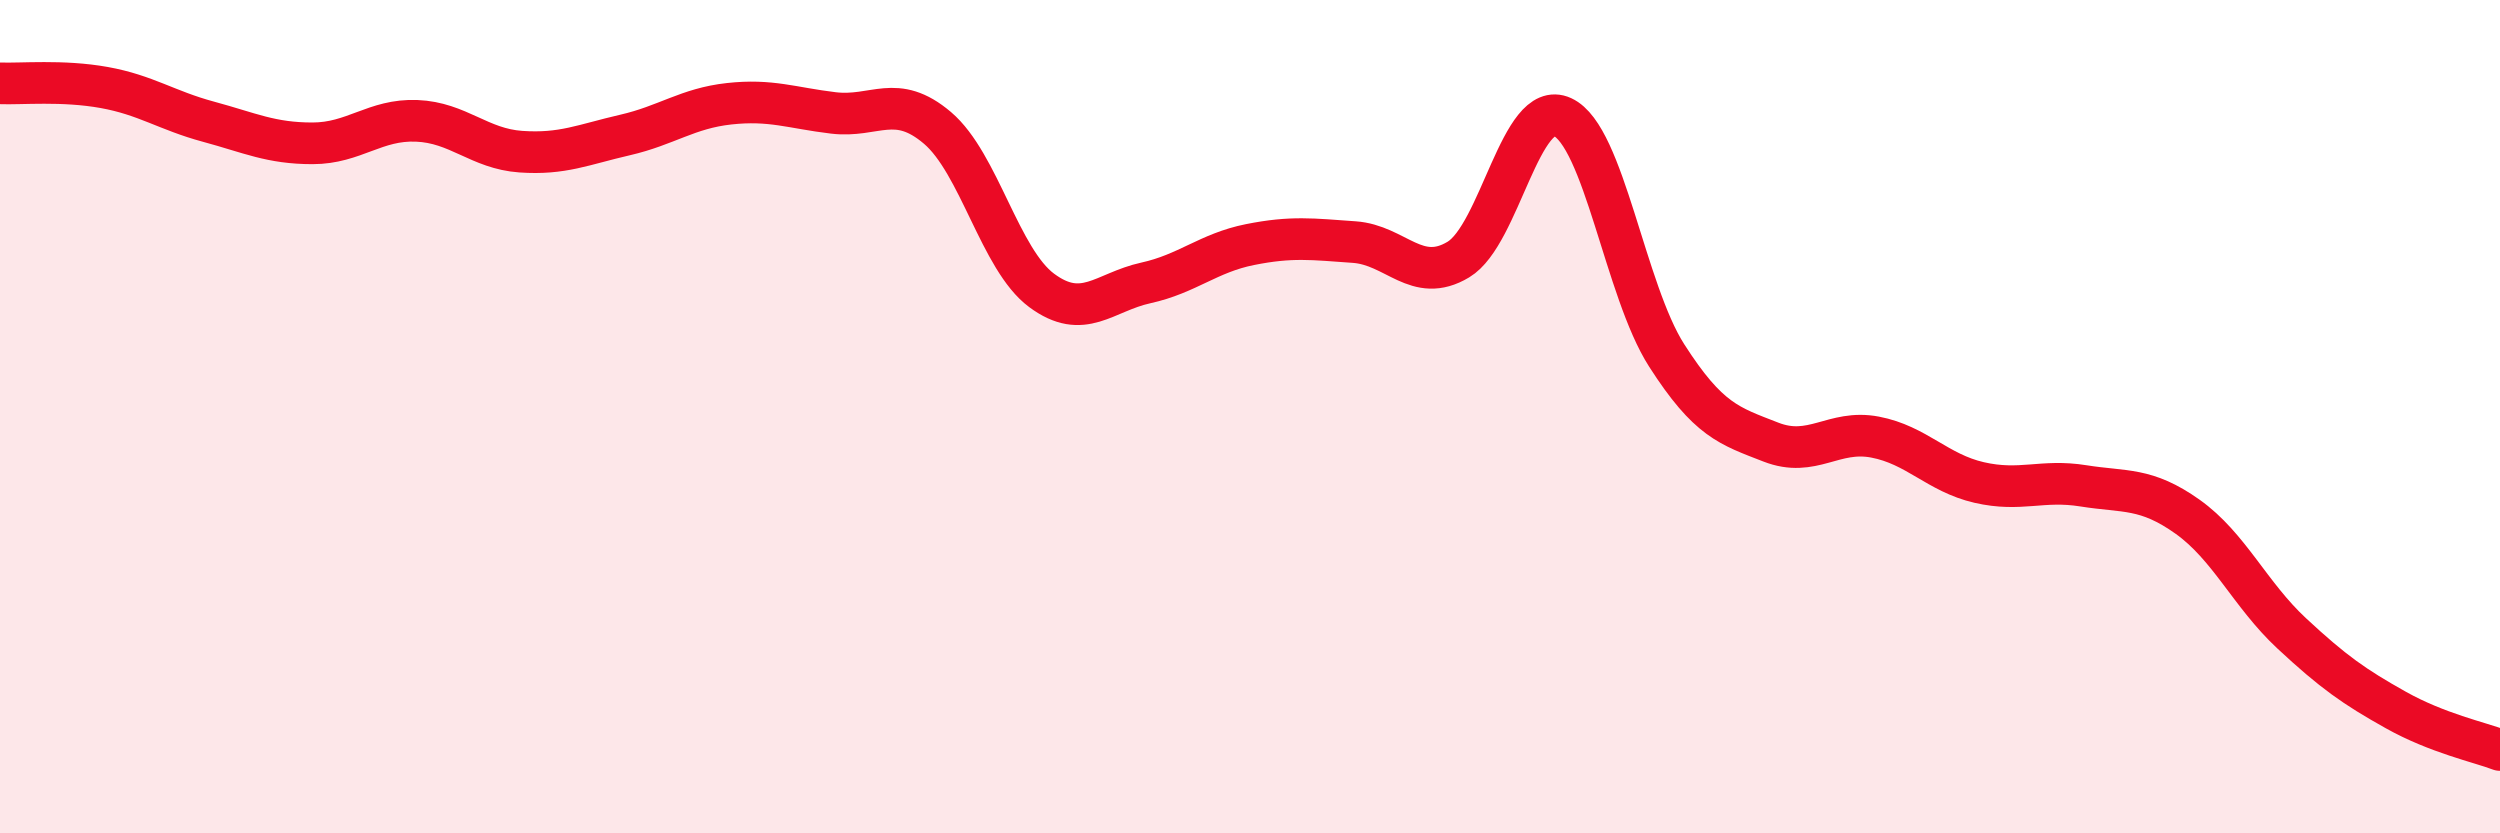 
    <svg width="60" height="20" viewBox="0 0 60 20" xmlns="http://www.w3.org/2000/svg">
      <path
        d="M 0,2 C 0.5,2.02 1.5,1.92 2.5,2.1 C 3.5,2.28 4,2.65 5,2.92 C 6,3.19 6.5,3.44 7.5,3.44 C 8.5,3.44 9,2.86 10,2.9 C 11,2.94 11.5,3.57 12.5,3.64 C 13.5,3.71 14,3.47 15,3.24 C 16,3.01 16.5,2.6 17.5,2.49 C 18.5,2.38 19,2.59 20,2.71 C 21,2.83 21.5,2.22 22.5,3.07 C 23.5,3.92 24,6.23 25,6.97 C 26,7.71 26.5,7.01 27.5,6.79 C 28.5,6.57 29,6.07 30,5.87 C 31,5.67 31.5,5.74 32.5,5.81 C 33.5,5.88 34,6.83 35,6.23 C 36,5.63 36.5,2.35 37.5,2.81 C 38.5,3.27 39,6.97 40,8.53 C 41,10.09 41.5,10.22 42.5,10.61 C 43.5,11 44,10.3 45,10.49 C 46,10.68 46.5,11.35 47.5,11.58 C 48.5,11.81 49,11.5 50,11.66 C 51,11.82 51.5,11.69 52.5,12.4 C 53.5,13.11 54,14.27 55,15.2 C 56,16.13 56.5,16.48 57.5,17.04 C 58.5,17.6 59.5,17.81 60,18L60 20L0 20Z"
        fill="#EB0A25"
        opacity="0.1"
        stroke-linecap="round"
        stroke-linejoin="round"
      />
      <path
        d="M 0,2 C 0.5,2.02 1.5,1.92 2.5,2.1 C 3.5,2.28 4,2.65 5,2.92 C 6,3.19 6.5,3.44 7.5,3.44 C 8.5,3.44 9,2.86 10,2.9 C 11,2.94 11.5,3.57 12.5,3.64 C 13.5,3.71 14,3.47 15,3.24 C 16,3.01 16.5,2.6 17.5,2.49 C 18.5,2.38 19,2.59 20,2.71 C 21,2.83 21.5,2.22 22.5,3.07 C 23.5,3.92 24,6.23 25,6.97 C 26,7.71 26.5,7.01 27.5,6.79 C 28.5,6.57 29,6.07 30,5.87 C 31,5.67 31.5,5.74 32.5,5.81 C 33.5,5.88 34,6.83 35,6.23 C 36,5.63 36.5,2.35 37.5,2.81 C 38.5,3.27 39,6.97 40,8.53 C 41,10.09 41.5,10.22 42.5,10.61 C 43.5,11 44,10.3 45,10.49 C 46,10.68 46.5,11.35 47.5,11.58 C 48.5,11.81 49,11.5 50,11.66 C 51,11.82 51.5,11.69 52.5,12.4 C 53.5,13.11 54,14.27 55,15.2 C 56,16.13 56.5,16.48 57.5,17.04 C 58.5,17.6 59.5,17.81 60,18"
        stroke="#EB0A25"
        stroke-width="1"
        fill="none"
        stroke-linecap="round"
        stroke-linejoin="round"
      />
    </svg>
  